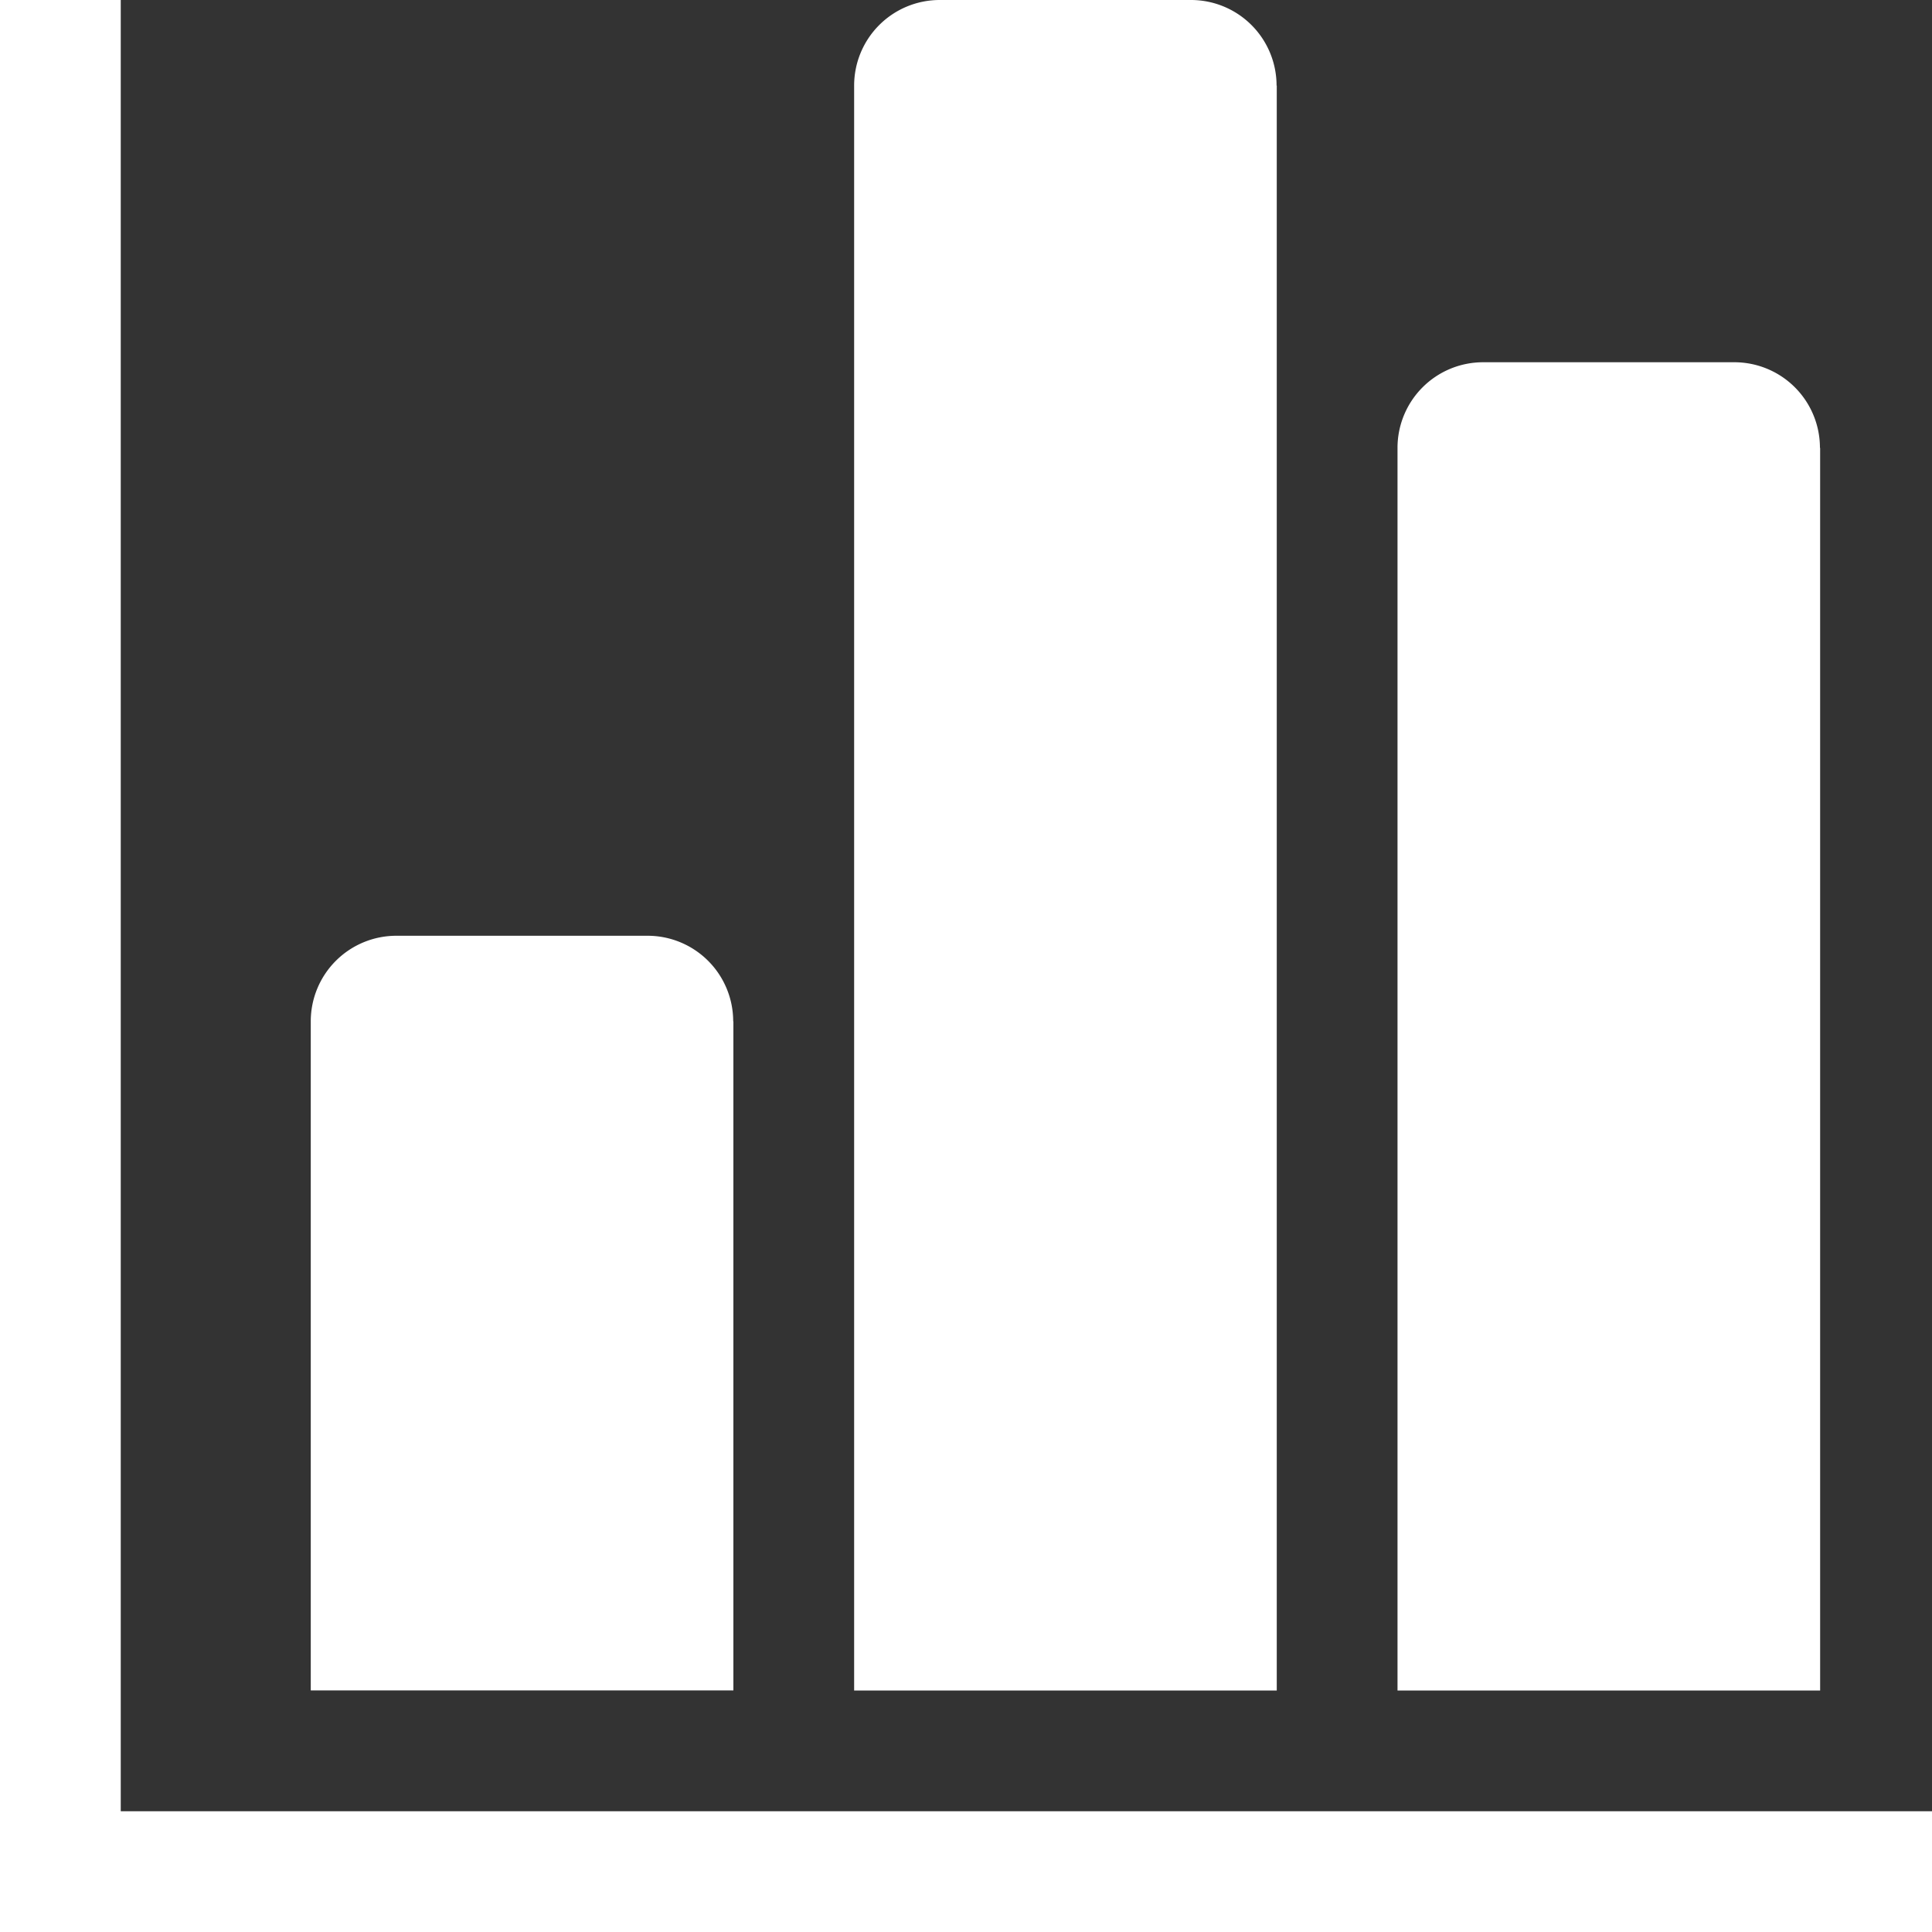 <svg id="グループ_84524" data-name="グループ 84524" xmlns="http://www.w3.org/2000/svg" xmlns:xlink="http://www.w3.org/1999/xlink" width="20" height="20" viewBox="0 0 20 20">
  <rect x="0" y="0" width="20" height="20" fill="#333333" stroke="none"/>
  <defs>
    <clipPath id="clip-path">
      <rect id="長方形_8544" data-name="長方形 8544" width="20" height="20" fill="#fff"/>
    </clipPath>
  </defs>
  <g id="グループ_84523" data-name="グループ 84523" clip-path="url(#clip-path)">
    <path id="パス_139321" data-name="パス 139321" d="M86.687,248.886A.886.886,0,0,0,85.8,248H83.2a.886.886,0,0,0-.886.886v6.926h4.375v-6.926Z" transform="translate(-79.097 -238.313)" fill="#fff"/>
    <path id="パス_139322" data-name="パス 139322" d="M1.25,18.75V0H0V20H20V18.75Z" fill="#fff"/>
    <path id="パス_139323" data-name="パス 139323" d="M230.687.886A.886.886,0,0,0,229.8,0h-2.6a.886.886,0,0,0-.886.886V17.5h4.375V.886Z" transform="translate(-217.472)" fill="#fff"/>
    <path id="パス_139324" data-name="パス 139324" d="M374.687,96.886A.886.886,0,0,0,373.8,96h-2.6a.886.886,0,0,0-.886.886V109.75h4.375V96.886Z" transform="translate(-355.847 -92.25)" fill="#fff"/>
  </g>
</svg>
